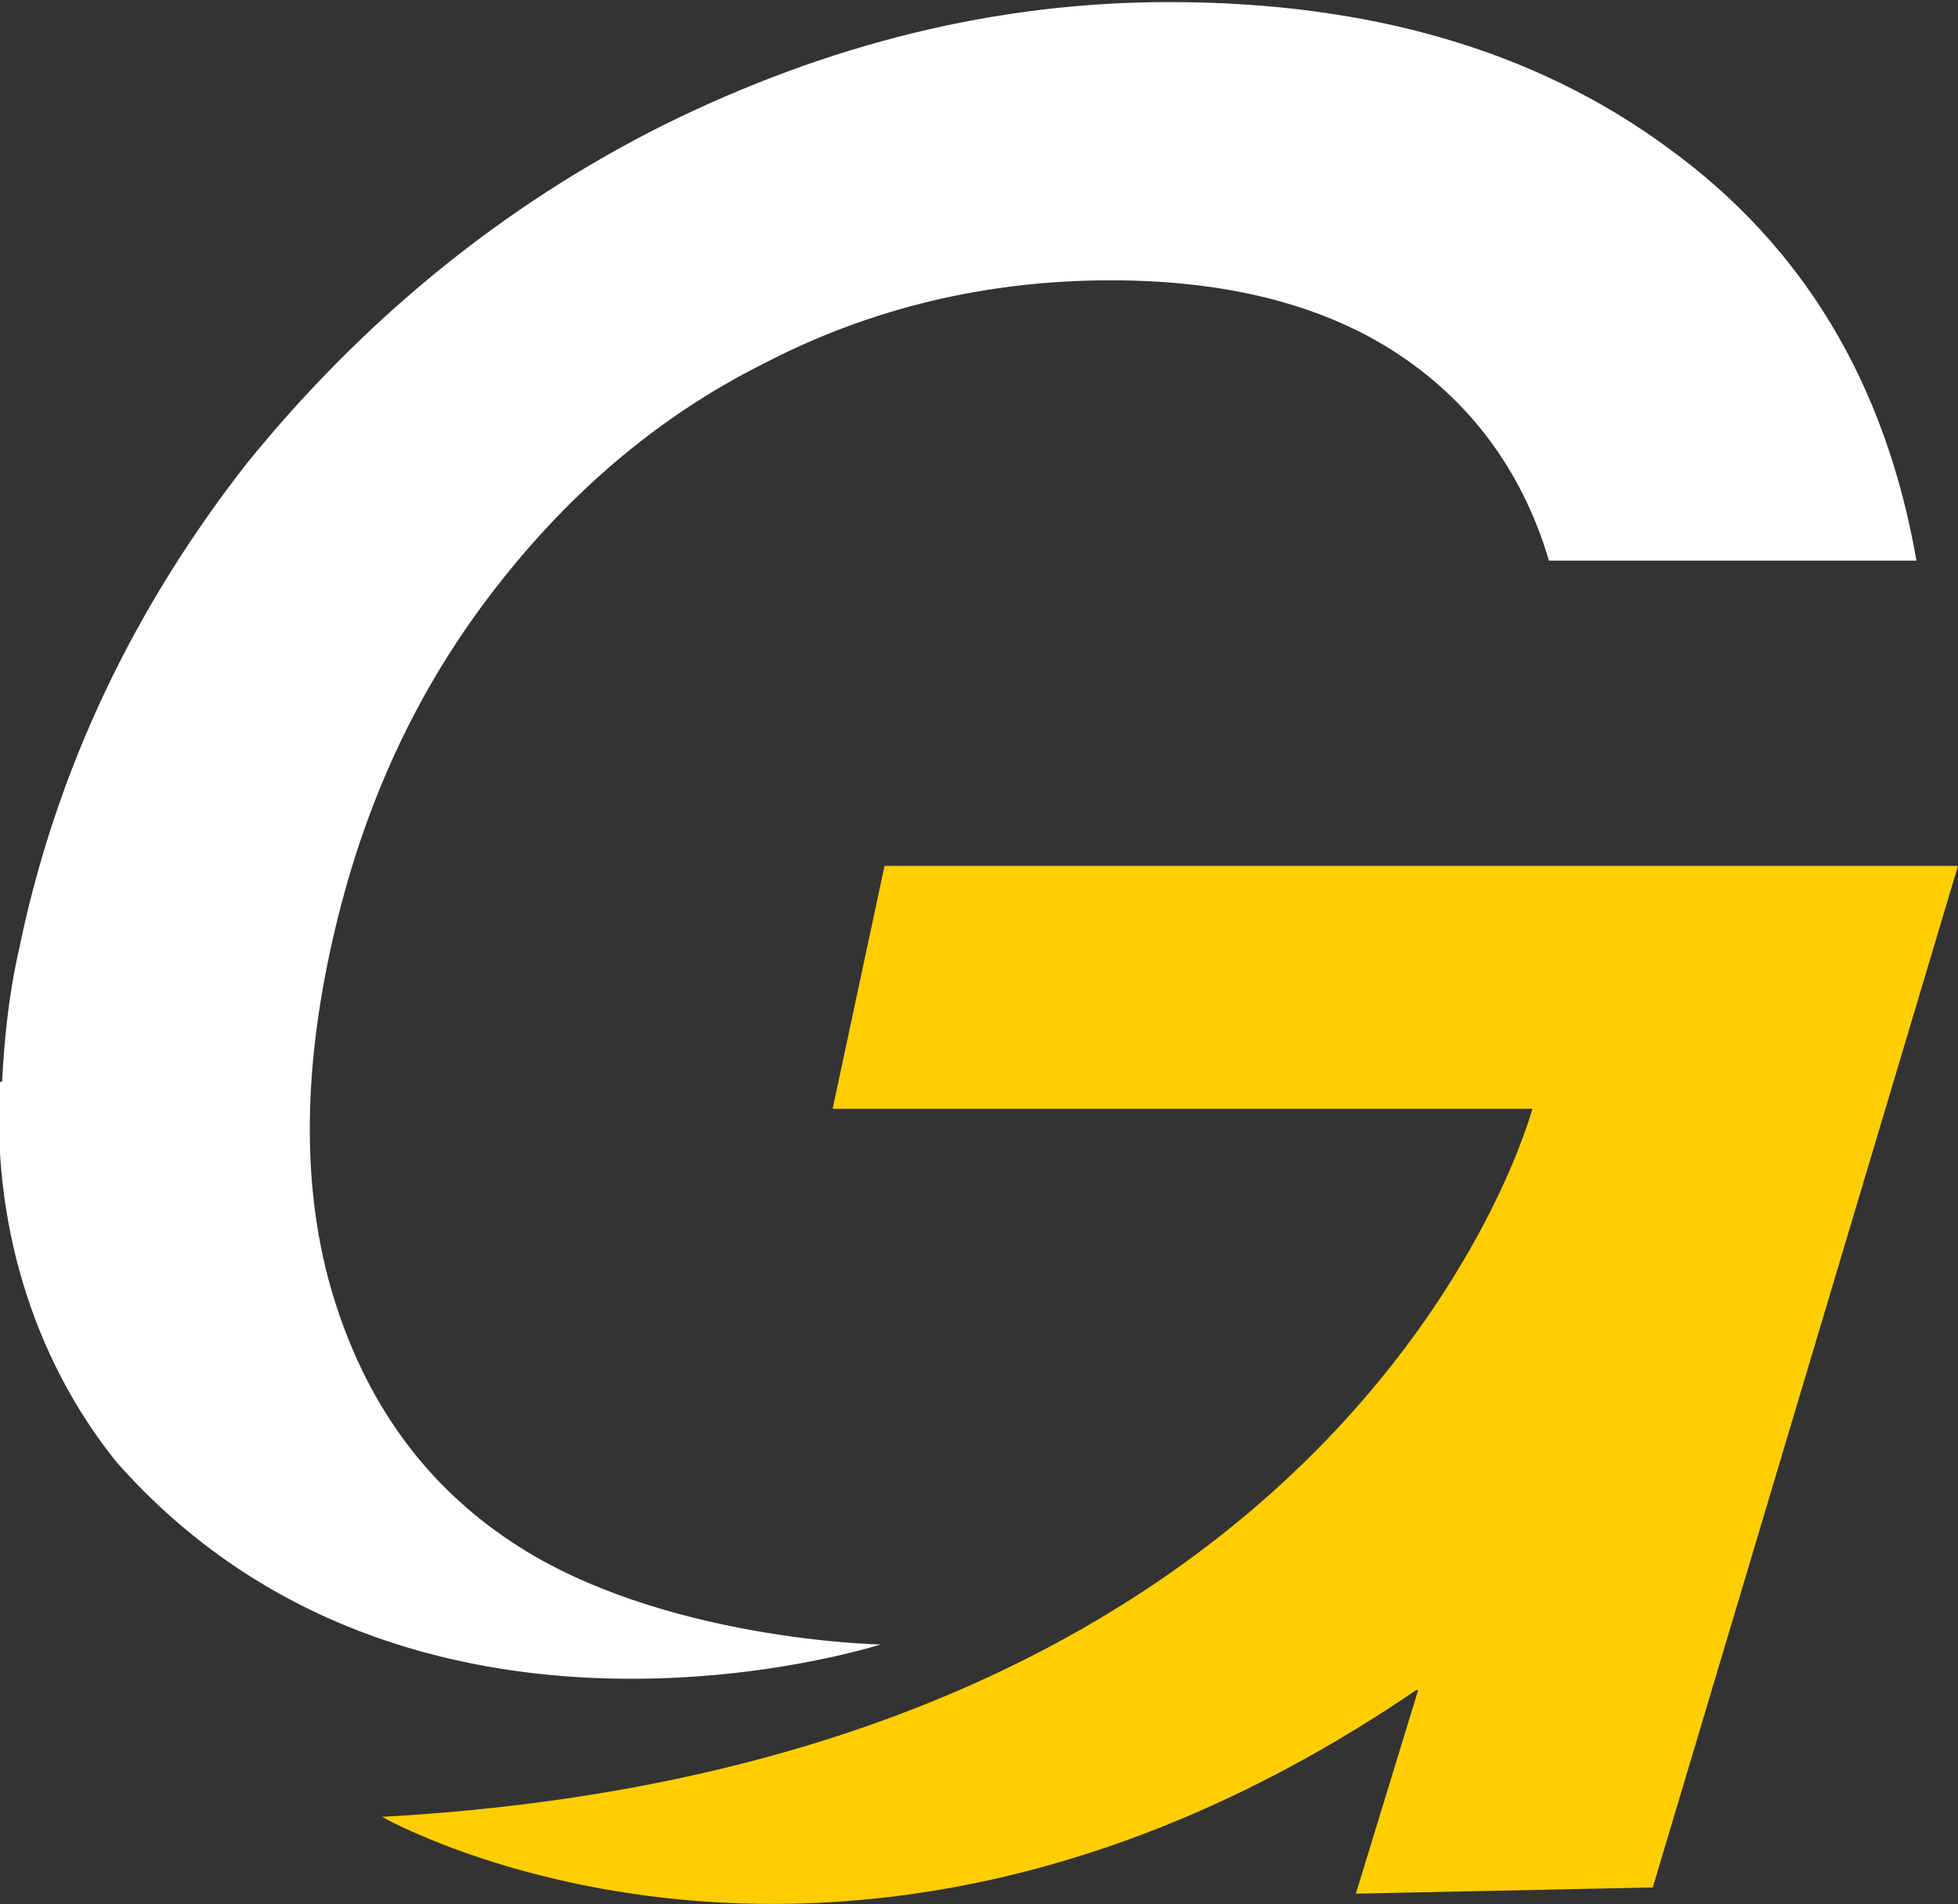 <svg xmlns="http://www.w3.org/2000/svg" id="Capa_1" width="9.43" height="9.17" viewBox="0 0 9.43 9.17"><rect x="0" y="0" width="9.43" height="9.17" fill="#333333" stroke="none"/><path d="M9.43,4.17l-1.47,4.92-1.43.03.3-.98s0,0-.01,0c-2.76,1.88-4.98.61-4.98.61,4.71-.26,5.54-3.41,5.54-3.41h0s-3.37,0-3.37,0l.25-1.17h5.18s0,0,0,0Z" style="fill:#ffce00;"></path><path d="M0,5.21c-.04.66.15,1.32.56,1.83,1.42,1.61,3.68.88,3.68.88,0,0-1.06-.02-1.77-.49-.41-.27-.69-.65-.85-1.14-.16-.49-.17-1.06-.03-1.71.14-.65.39-1.21.76-1.7.37-.49.81-.87,1.33-1.13.52-.27,1.08-.4,1.67-.4.54,0,1,.11,1.36.34.36.23.62.57.75,1.01h1.77c-.15-.86-.55-1.52-1.2-1.99-.64-.47-1.44-.7-2.4-.7-.83,0-1.64.2-2.43.59-.78.39-1.45.94-2.01,1.63C.65,2.92.27,3.7.09,4.58c-.05.22-.07.44-.08.63h0Z" style="fill:#fff;"></path></svg>